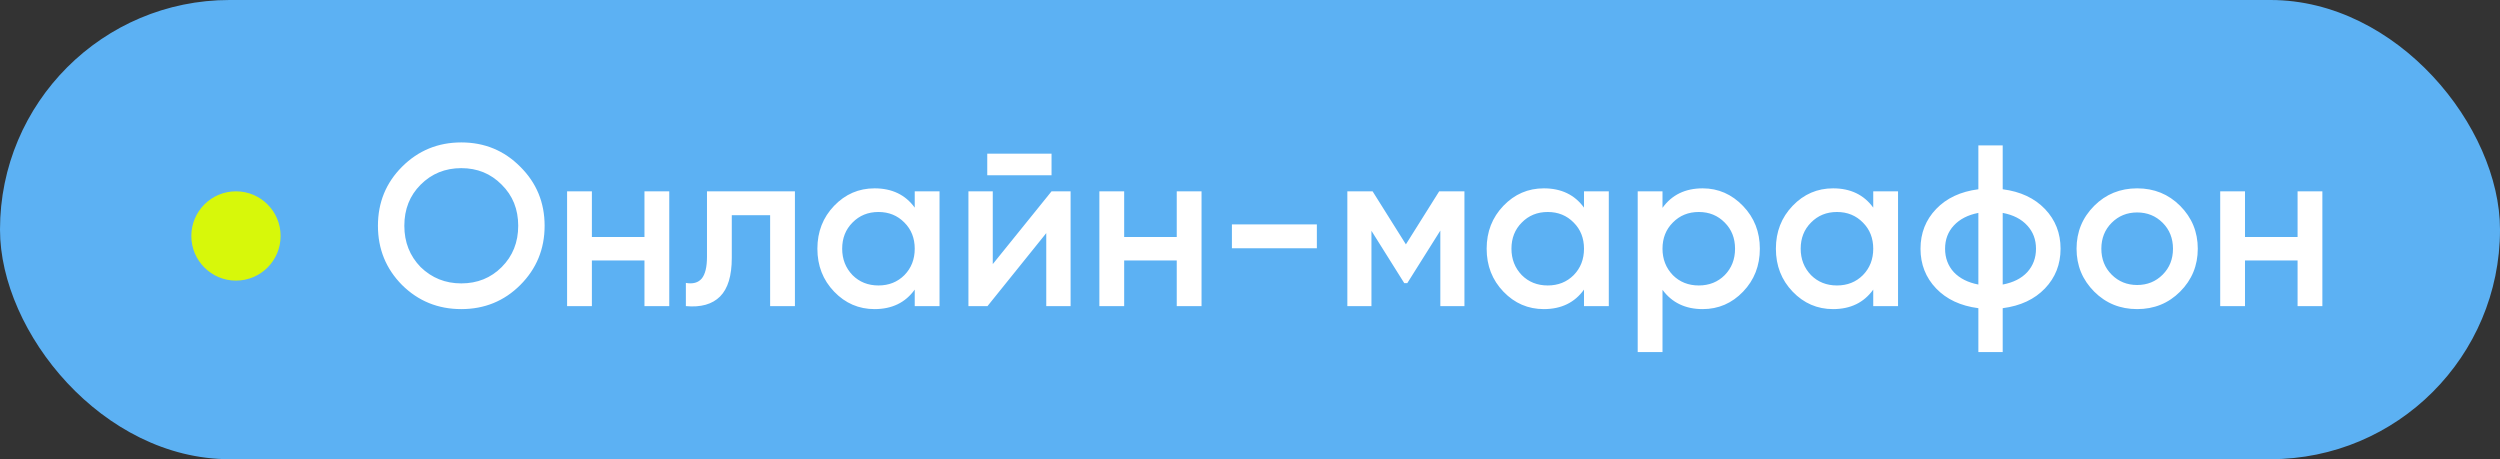 <?xml version="1.0" encoding="UTF-8"?> <svg xmlns="http://www.w3.org/2000/svg" width="196" height="36" viewBox="0 0 196 36" fill="none"><rect x="0" y="0" width="196" height="36" fill="#333333" stroke="none"/><rect width="196" height="36" rx="18" fill="#5CB1F3"></rect><path d="M40.79 22.344C39.53 23.604 37.988 24.234 36.164 24.234C34.34 24.234 32.792 23.604 31.52 22.344C30.26 21.072 29.63 19.524 29.63 17.7C29.63 15.876 30.26 14.334 31.52 13.074C32.792 11.802 34.34 11.166 36.164 11.166C37.988 11.166 39.53 11.802 40.79 13.074C42.062 14.334 42.698 15.876 42.698 17.7C42.698 19.524 42.062 21.072 40.79 22.344ZM32.978 20.94C33.854 21.792 34.916 22.218 36.164 22.218C37.424 22.218 38.48 21.792 39.332 20.94C40.196 20.076 40.628 18.996 40.628 17.7C40.628 16.404 40.196 15.33 39.332 14.478C38.48 13.614 37.424 13.182 36.164 13.182C34.904 13.182 33.842 13.614 32.978 14.478C32.126 15.33 31.7 16.404 31.7 17.7C31.7 18.984 32.126 20.064 32.978 20.94ZM50.526 18.582V15H52.47V24H50.526V20.418H46.404V24H44.46V15H46.404V18.582H50.526ZM55.428 15H62.322V24H60.378V16.872H57.372V20.22C57.372 21.624 57.066 22.632 56.454 23.244C55.842 23.856 54.948 24.108 53.772 24V22.182C54.324 22.278 54.738 22.164 55.014 21.84C55.29 21.504 55.428 20.934 55.428 20.13V15ZM71.715 16.278V15H73.659V24H71.715V22.704C70.983 23.724 69.933 24.234 68.565 24.234C67.329 24.234 66.273 23.778 65.397 22.866C64.521 21.954 64.083 20.832 64.083 19.5C64.083 18.168 64.521 17.046 65.397 16.134C66.273 15.222 67.329 14.766 68.565 14.766C69.933 14.766 70.983 15.27 71.715 16.278ZM66.837 21.57C67.377 22.11 68.055 22.38 68.871 22.38C69.687 22.38 70.365 22.11 70.905 21.57C71.445 21.018 71.715 20.328 71.715 19.5C71.715 18.672 71.445 17.988 70.905 17.448C70.365 16.896 69.687 16.62 68.871 16.62C68.055 16.62 67.377 16.896 66.837 17.448C66.297 17.988 66.027 18.672 66.027 19.5C66.027 20.316 66.297 21.006 66.837 21.57ZM82.441 13.74H77.401V12.048H82.441V13.74ZM77.833 20.706L82.441 15H83.935V24H82.027V18.276L77.419 24H75.925V15H77.833V20.706ZM92.257 18.582V15H94.201V24H92.257V20.418H88.135V24H86.191V15H88.135V18.582H92.257ZM103.242 19.464H96.582V17.592H103.242V19.464ZM112.832 15H114.812V24H112.922V18.078L110.33 22.2H110.096L107.522 18.096V24H105.632V15H107.612L110.222 19.158L112.832 15ZM124.186 16.278V15H126.13V24H124.186V22.704C123.454 23.724 122.404 24.234 121.036 24.234C119.8 24.234 118.744 23.778 117.868 22.866C116.992 21.954 116.554 20.832 116.554 19.5C116.554 18.168 116.992 17.046 117.868 16.134C118.744 15.222 119.8 14.766 121.036 14.766C122.404 14.766 123.454 15.27 124.186 16.278ZM119.308 21.57C119.848 22.11 120.526 22.38 121.342 22.38C122.158 22.38 122.836 22.11 123.376 21.57C123.916 21.018 124.186 20.328 124.186 19.5C124.186 18.672 123.916 17.988 123.376 17.448C122.836 16.896 122.158 16.62 121.342 16.62C120.526 16.62 119.848 16.896 119.308 17.448C118.768 17.988 118.498 18.672 118.498 19.5C118.498 20.316 118.768 21.006 119.308 21.57ZM133.49 14.766C134.714 14.766 135.77 15.228 136.658 16.152C137.534 17.064 137.972 18.18 137.972 19.5C137.972 20.832 137.534 21.954 136.658 22.866C135.782 23.778 134.726 24.234 133.49 24.234C132.134 24.234 131.084 23.73 130.34 22.722V27.6H128.396V15H130.34V16.296C131.072 15.276 132.122 14.766 133.49 14.766ZM131.15 21.57C131.69 22.11 132.368 22.38 133.184 22.38C134 22.38 134.678 22.11 135.218 21.57C135.758 21.018 136.028 20.328 136.028 19.5C136.028 18.672 135.758 17.988 135.218 17.448C134.678 16.896 134 16.62 133.184 16.62C132.368 16.62 131.69 16.896 131.15 17.448C130.61 17.988 130.34 18.672 130.34 19.5C130.34 20.316 130.61 21.006 131.15 21.57ZM146.862 16.278V15H148.806V24H146.862V22.704C146.13 23.724 145.08 24.234 143.712 24.234C142.476 24.234 141.42 23.778 140.544 22.866C139.668 21.954 139.23 20.832 139.23 19.5C139.23 18.168 139.668 17.046 140.544 16.134C141.42 15.222 142.476 14.766 143.712 14.766C145.08 14.766 146.13 15.27 146.862 16.278ZM141.984 21.57C142.524 22.11 143.202 22.38 144.018 22.38C144.834 22.38 145.512 22.11 146.052 21.57C146.592 21.018 146.862 20.328 146.862 19.5C146.862 18.672 146.592 17.988 146.052 17.448C145.512 16.896 144.834 16.62 144.018 16.62C143.202 16.62 142.524 16.896 141.984 17.448C141.444 17.988 141.174 18.672 141.174 19.5C141.174 20.316 141.444 21.006 141.984 21.57ZM157.012 24.162V27.6H155.104V24.162C153.712 23.982 152.608 23.466 151.792 22.614C150.976 21.762 150.568 20.724 150.568 19.5C150.568 18.276 150.976 17.238 151.792 16.386C152.608 15.534 153.712 15.018 155.104 14.838V11.4H157.012V14.838C158.404 15.018 159.508 15.534 160.324 16.386C161.14 17.238 161.548 18.276 161.548 19.5C161.548 20.724 161.14 21.762 160.324 22.614C159.508 23.466 158.404 23.982 157.012 24.162ZM157.012 16.692V22.308C157.84 22.152 158.482 21.828 158.938 21.336C159.394 20.832 159.622 20.22 159.622 19.5C159.622 18.78 159.394 18.174 158.938 17.682C158.482 17.178 157.84 16.848 157.012 16.692ZM155.104 22.308V16.692C154.288 16.848 153.646 17.178 153.178 17.682C152.722 18.174 152.494 18.78 152.494 19.5C152.494 20.22 152.722 20.832 153.178 21.336C153.646 21.828 154.288 22.152 155.104 22.308ZM170.92 22.866C170.008 23.778 168.886 24.234 167.554 24.234C166.222 24.234 165.1 23.778 164.188 22.866C163.264 21.942 162.802 20.82 162.802 19.5C162.802 18.18 163.264 17.058 164.188 16.134C165.1 15.222 166.222 14.766 167.554 14.766C168.886 14.766 170.008 15.222 170.92 16.134C171.844 17.058 172.306 18.18 172.306 19.5C172.306 20.82 171.844 21.942 170.92 22.866ZM164.746 19.5C164.746 20.316 165.016 20.994 165.556 21.534C166.096 22.074 166.762 22.344 167.554 22.344C168.346 22.344 169.012 22.074 169.552 21.534C170.092 20.994 170.362 20.316 170.362 19.5C170.362 18.684 170.092 18.006 169.552 17.466C169.012 16.926 168.346 16.656 167.554 16.656C166.762 16.656 166.096 16.926 165.556 17.466C165.016 18.006 164.746 18.684 164.746 19.5ZM180.13 18.582V15H182.074V24H180.13V20.418H176.008V24H174.064V15H176.008V18.582H180.13Z" fill="white"></path><circle cx="18.5" cy="18.5" r="3.5" fill="#D7F80A"></circle></svg> 